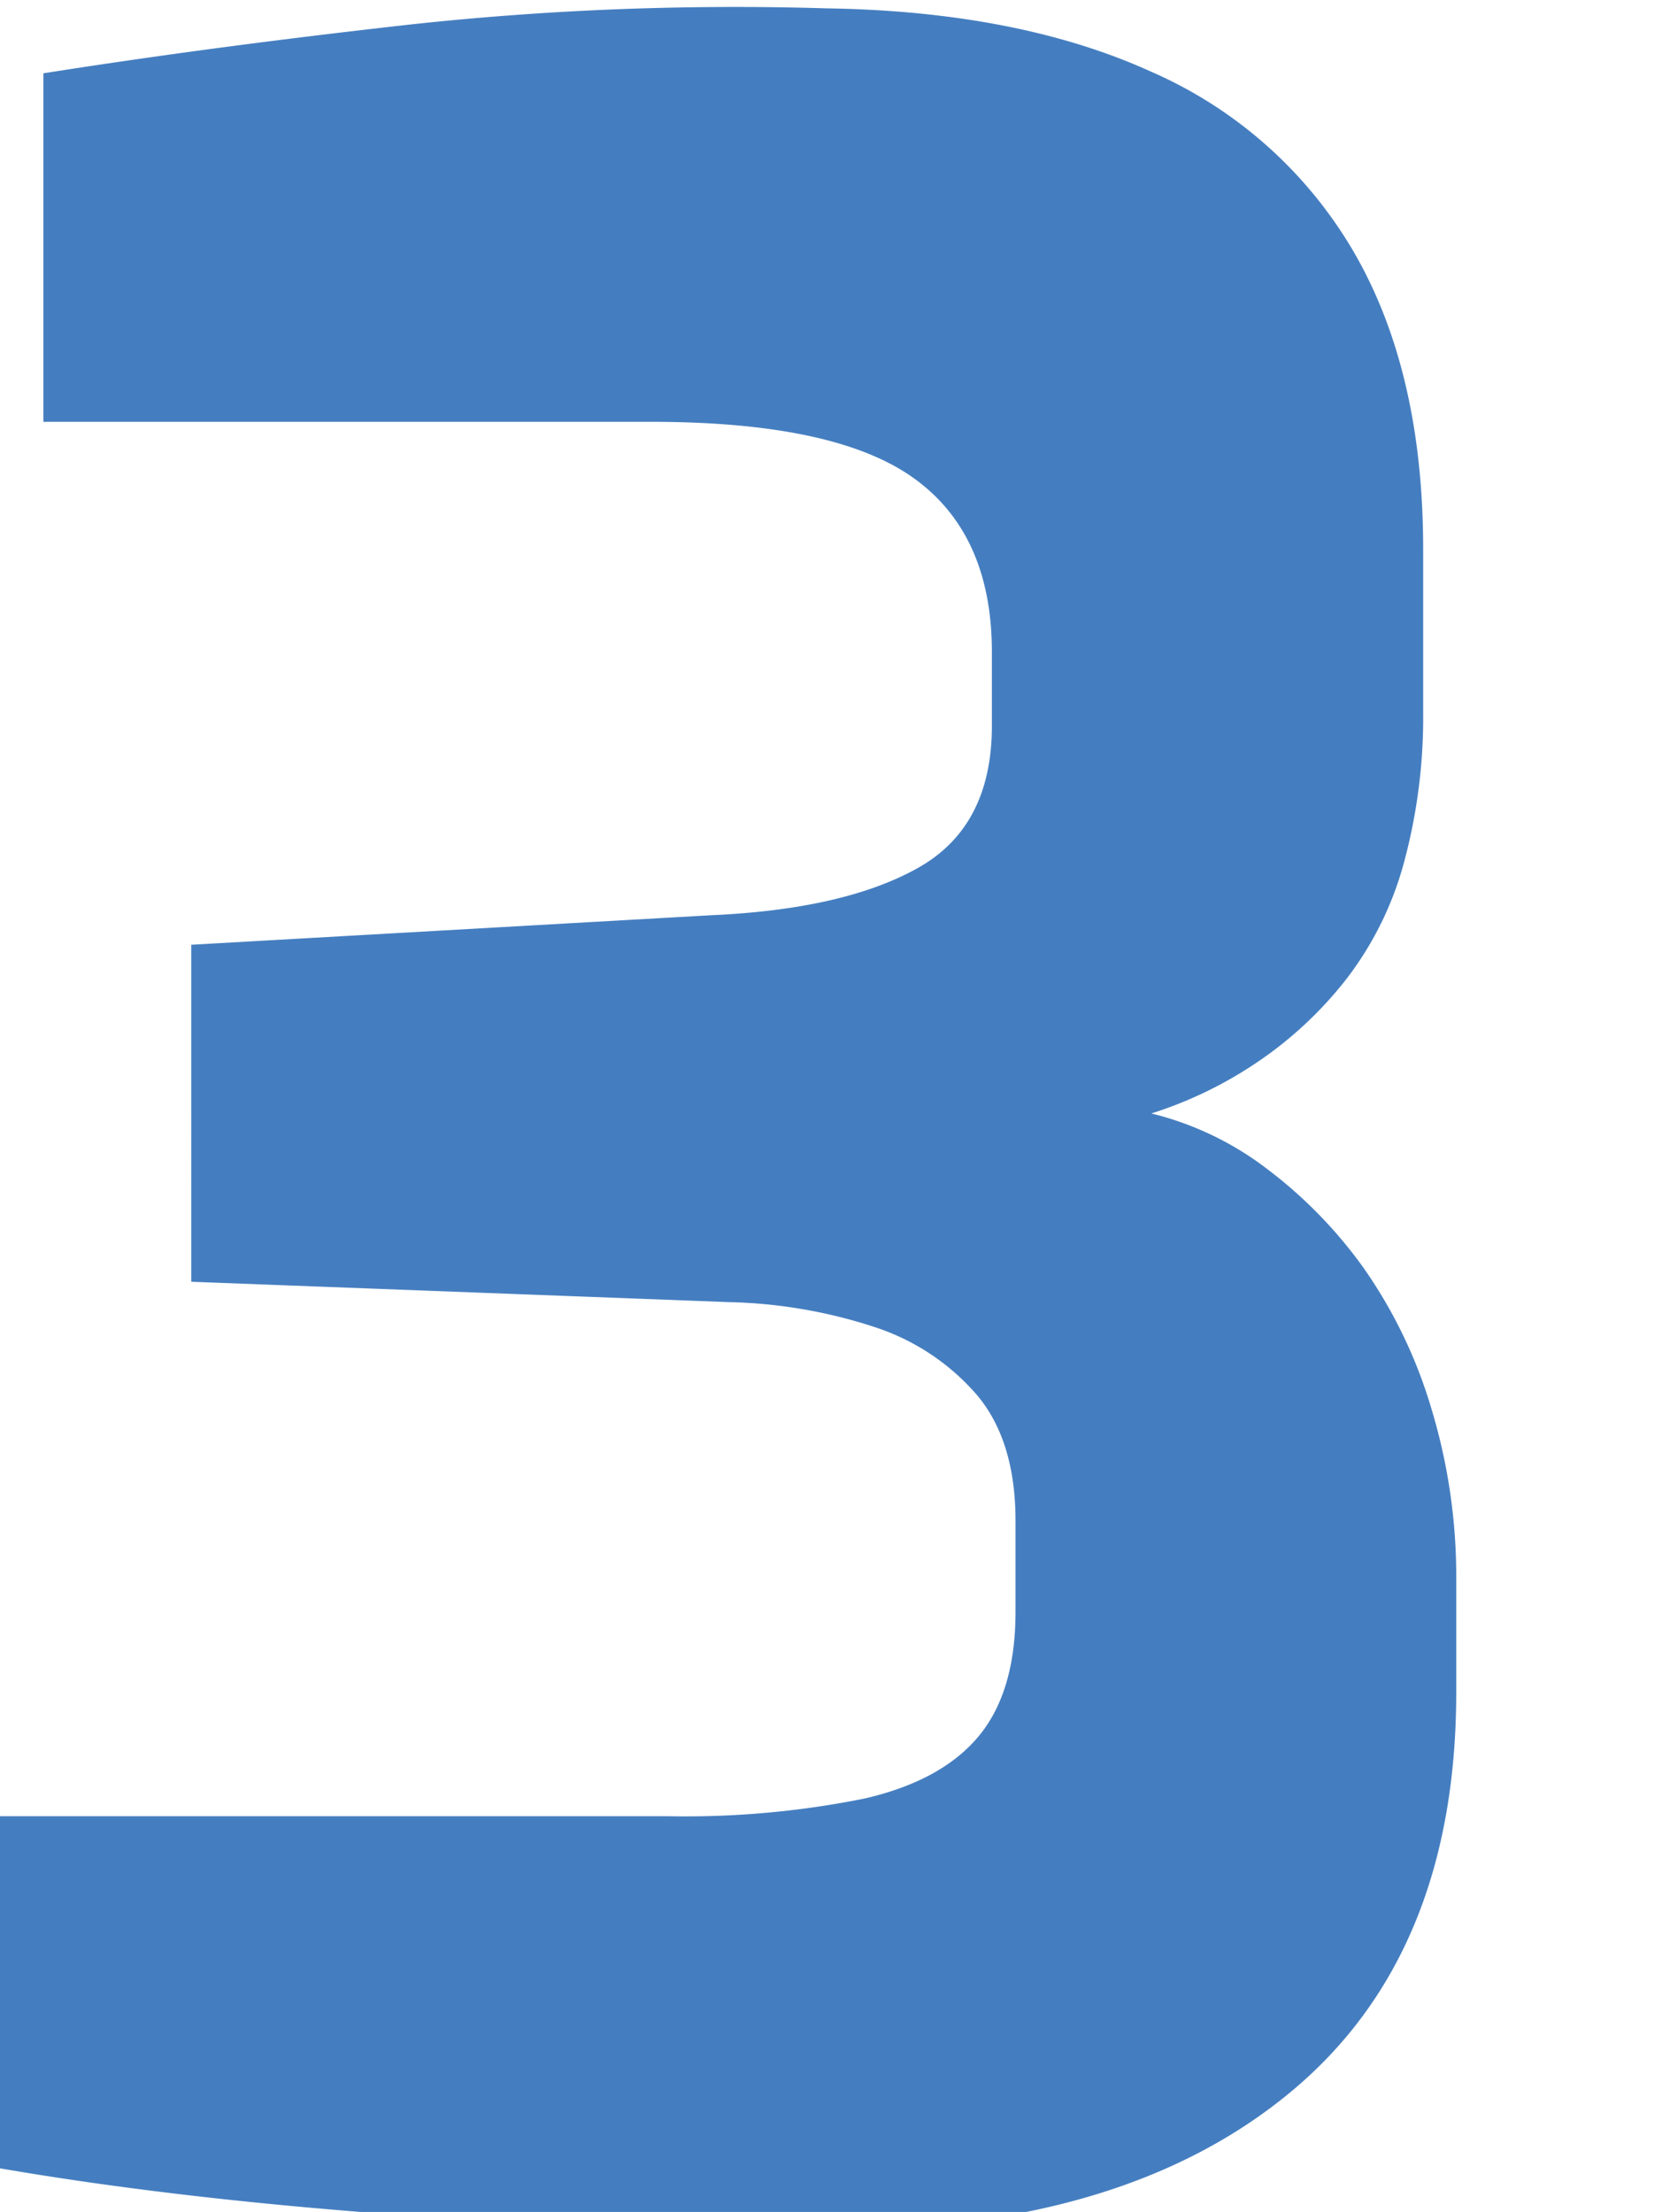 <svg id="Layer_1" data-name="Layer 1" xmlns="http://www.w3.org/2000/svg" viewBox="0 0 163.99 217.25"><defs><style>.cls-1{fill:#457ec0;}</style></defs><path class="cls-1" d="M81.73,219q-23.22,0-44.25-1.59T-.38,212.9V178.38H65.48a89.05,89.05,0,0,0,19.44-1.74q7.55-1.75,11.17-6.1t3.63-12.18v-9q0-7.83-3.77-12.33a22.46,22.46,0,0,0-10-6.67,49.22,49.22,0,0,0-14.37-2.47l-52.8-2V92.79l51.06-2.9q13.07-.58,20.31-4.65T97.4,71.32V64.06q0-11.6-7.69-17.11T64,41.43H4.26V7.2q16.55-2.61,36-4.79A295.59,295.59,0,0,1,81.15.82q18.85.29,31.91,6.23a42.86,42.86,0,0,1,19.88,17.7q6.81,11.74,6.81,29.16v16a54.55,54.55,0,0,1-1.88,14.79,32.72,32.72,0,0,1-5.66,11.46,38.29,38.29,0,0,1-8.7,8.13,40.22,40.22,0,0,1-10.45,5.07,30.69,30.69,0,0,1,11.46,5.52,44.89,44.89,0,0,1,9.43,9.72,47.43,47.43,0,0,1,6.53,13.49A56.89,56.89,0,0,1,143,155.17v11Q143,192,126.7,205.5T81.73,219Z"/></svg>